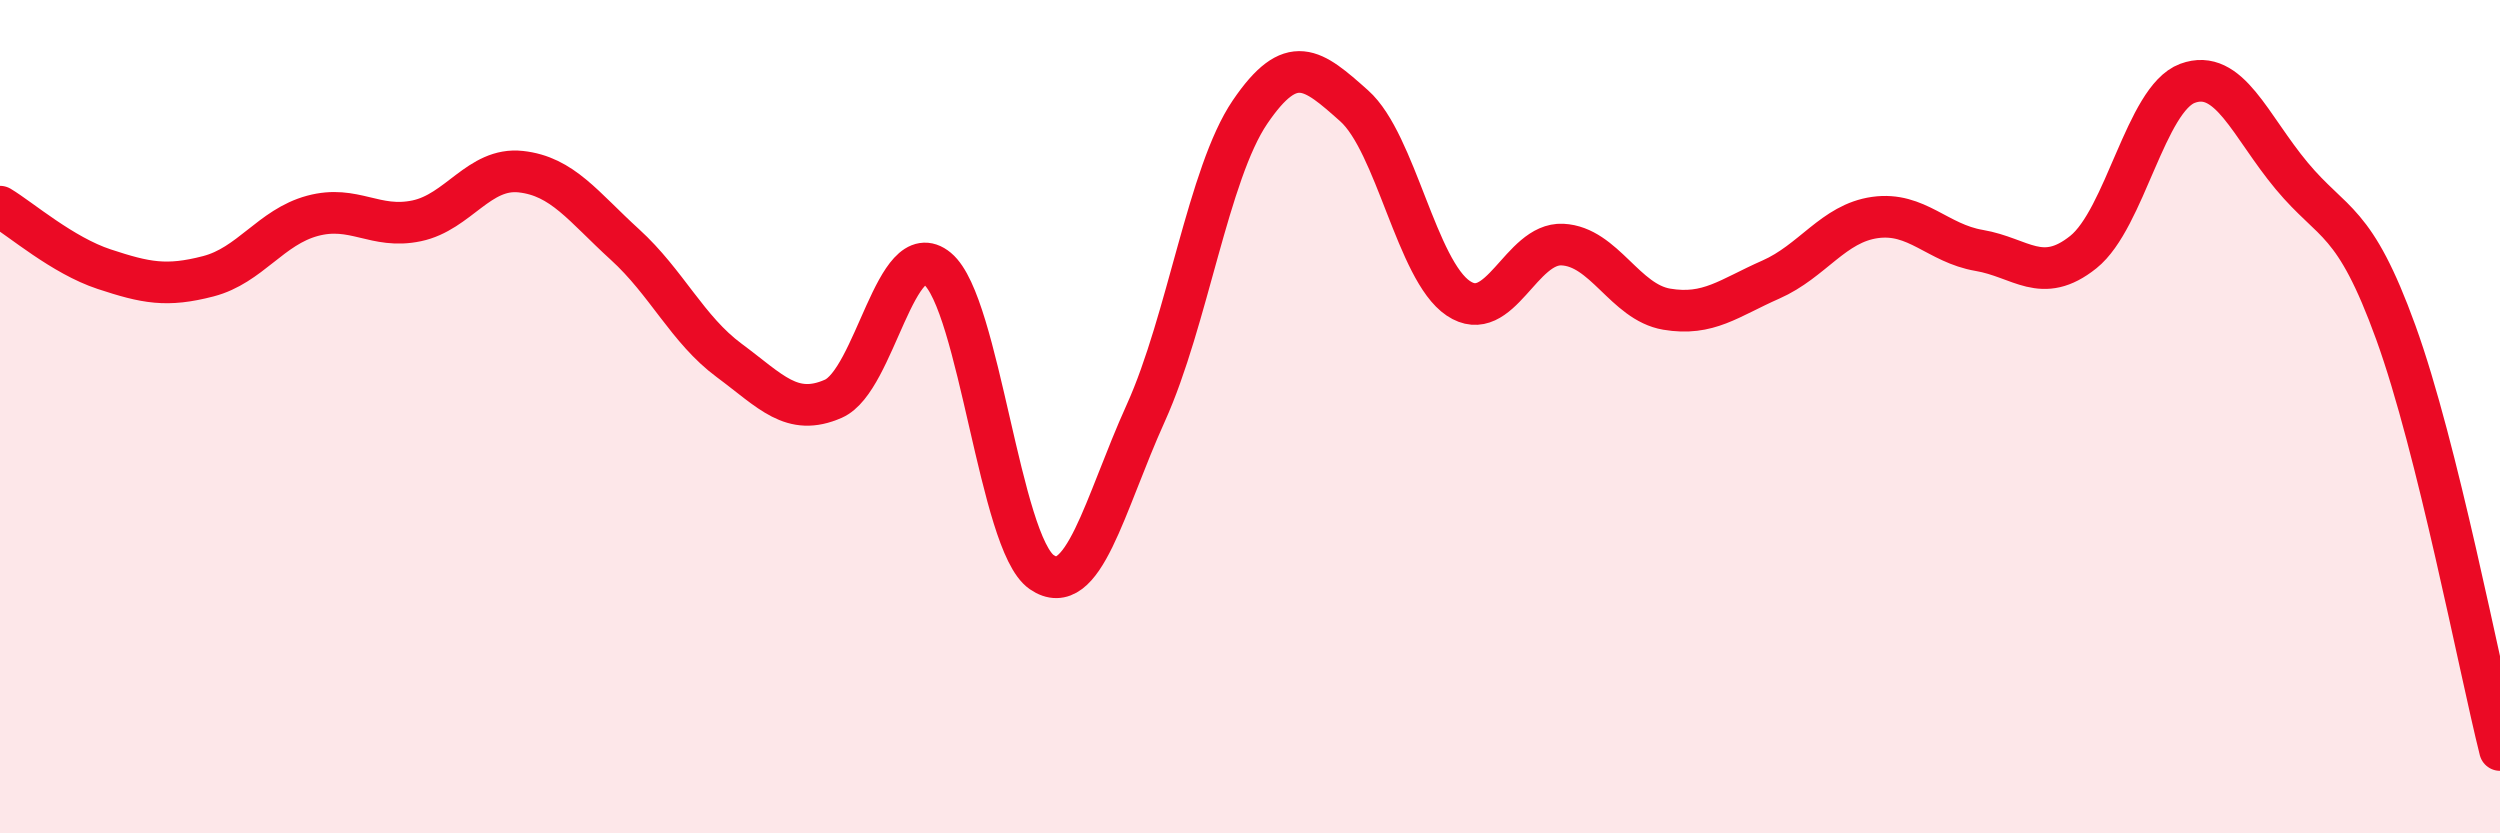 
    <svg width="60" height="20" viewBox="0 0 60 20" xmlns="http://www.w3.org/2000/svg">
      <path
        d="M 0,4.96 C 0.5,5.26 1.5,6.13 2.5,6.46 C 3.5,6.79 4,6.89 5,6.63 C 6,6.37 6.5,5.45 7.5,5.18 C 8.5,4.91 9,5.51 10,5.3 C 11,5.09 11.5,4.01 12.5,4.12 C 13.5,4.23 14,4.96 15,5.87 C 16,6.78 16.5,7.91 17.5,8.65 C 18.5,9.39 19,10.01 20,9.57 C 21,9.13 21.5,5.62 22.5,6.45 C 23.5,7.28 24,13.04 25,13.73 C 26,14.42 26.5,12.12 27.5,9.91 C 28.5,7.7 29,4.16 30,2.69 C 31,1.22 31.5,1.65 32.5,2.54 C 33.5,3.43 34,6.49 35,7.16 C 36,7.83 36.5,5.82 37.5,5.87 C 38.5,5.92 39,7.25 40,7.42 C 41,7.59 41.5,7.15 42.5,6.71 C 43.5,6.27 44,5.36 45,5.22 C 46,5.08 46.5,5.84 47.5,6.01 C 48.5,6.18 49,6.85 50,6.05 C 51,5.25 51.5,2.37 52.5,2 C 53.5,1.63 54,3.02 55,4.22 C 56,5.42 56.5,5.22 57.5,7.98 C 58.5,10.74 59.5,16 60,18L60 20L0 20Z"
        fill="#EB0A25"
        opacity="0.1"
        stroke-linecap="round"
        stroke-linejoin="round"
      />
      <path
        d="M 0,4.96 C 0.5,5.26 1.5,6.13 2.5,6.46 C 3.5,6.79 4,6.89 5,6.63 C 6,6.37 6.5,5.45 7.5,5.18 C 8.5,4.91 9,5.51 10,5.3 C 11,5.09 11.5,4.01 12.5,4.12 C 13.5,4.23 14,4.96 15,5.87 C 16,6.78 16.5,7.91 17.5,8.65 C 18.5,9.39 19,10.01 20,9.57 C 21,9.13 21.5,5.62 22.5,6.45 C 23.5,7.28 24,13.04 25,13.73 C 26,14.42 26.5,12.12 27.5,9.91 C 28.5,7.7 29,4.16 30,2.69 C 31,1.22 31.5,1.65 32.5,2.54 C 33.5,3.43 34,6.49 35,7.16 C 36,7.83 36.5,5.82 37.5,5.87 C 38.5,5.92 39,7.25 40,7.42 C 41,7.59 41.5,7.15 42.5,6.71 C 43.5,6.27 44,5.36 45,5.22 C 46,5.08 46.5,5.84 47.5,6.01 C 48.5,6.18 49,6.85 50,6.05 C 51,5.25 51.5,2.37 52.5,2 C 53.5,1.63 54,3.02 55,4.22 C 56,5.42 56.5,5.22 57.5,7.98 C 58.5,10.74 59.5,16 60,18"
        stroke="#EB0A25"
        stroke-width="1"
        fill="none"
        stroke-linecap="round"
        stroke-linejoin="round"
      />
    </svg>
  